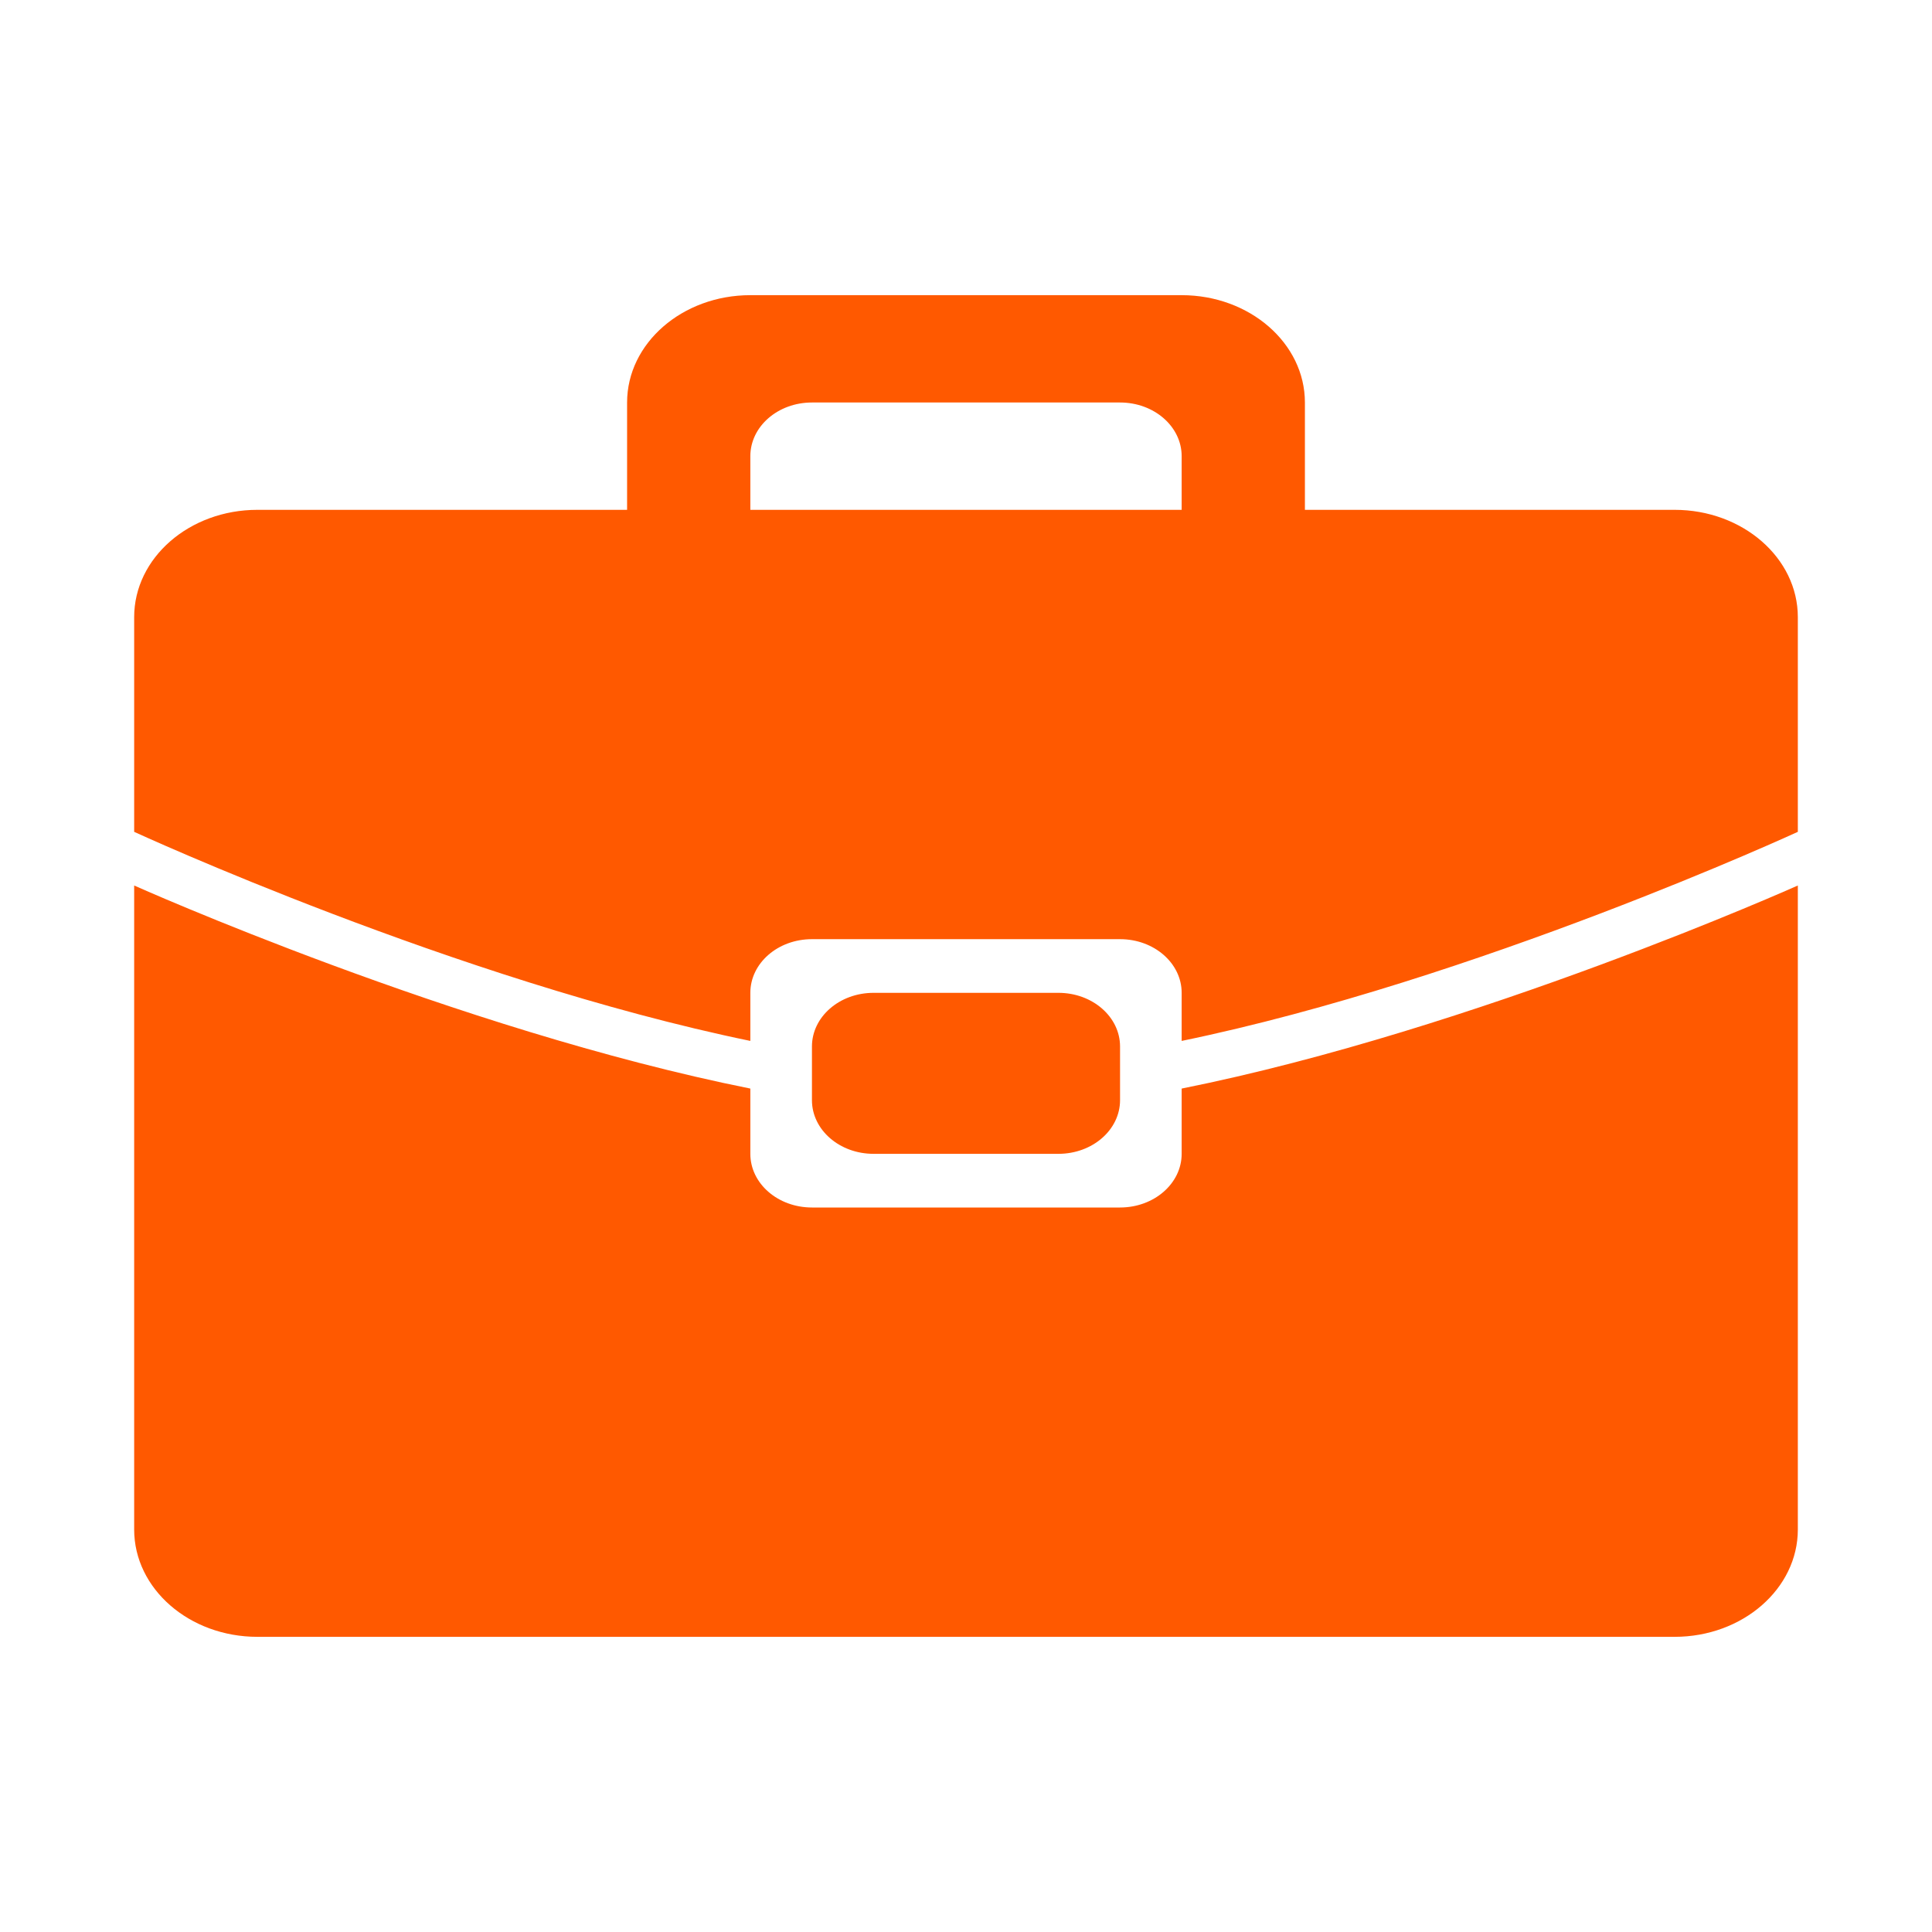 <svg width="72" height="72" viewBox="0 0 72 72" fill="none" xmlns="http://www.w3.org/2000/svg">
<path d="M62.407 61H9.593C7.055 61 5 59.208 5 57V33C5 33 16.989 38.37 27.963 40.568V43C27.963 44.106 28.989 45 30.259 45H41.741C43.008 45 44.037 44.106 44.037 43V40.568C55.009 38.37 67 33 67 33V57C67 59.208 64.942 61 62.407 61ZM39.444 37C40.712 37 41.741 37.894 41.741 39V41C41.741 42.106 40.712 43 39.444 43H32.556C31.286 43 30.259 42.106 30.259 41V39C30.259 37.894 31.286 37 32.556 37H39.444ZM44.037 37C44.037 35.894 43.008 35 41.741 35H30.259C28.989 35 27.963 35.894 27.963 37V38.792C16.989 36.528 5 31 5 31V23C5 20.792 7.055 19 9.593 19H23.37V15C23.37 12.792 25.428 11 27.963 11H44.037C46.572 11 48.63 12.792 48.63 15V19H62.407C64.942 19 67 20.792 67 23V31C67 31 55.009 36.528 44.037 38.792V37ZM44.037 17C44.037 15.894 43.008 15 41.741 15H30.259C28.989 15 27.963 15.894 27.963 17C27.963 18.104 27.963 19 27.963 19H44.037C44.037 19 44.037 18.104 44.037 17Z" fill="#FF5900"/>
</svg>
